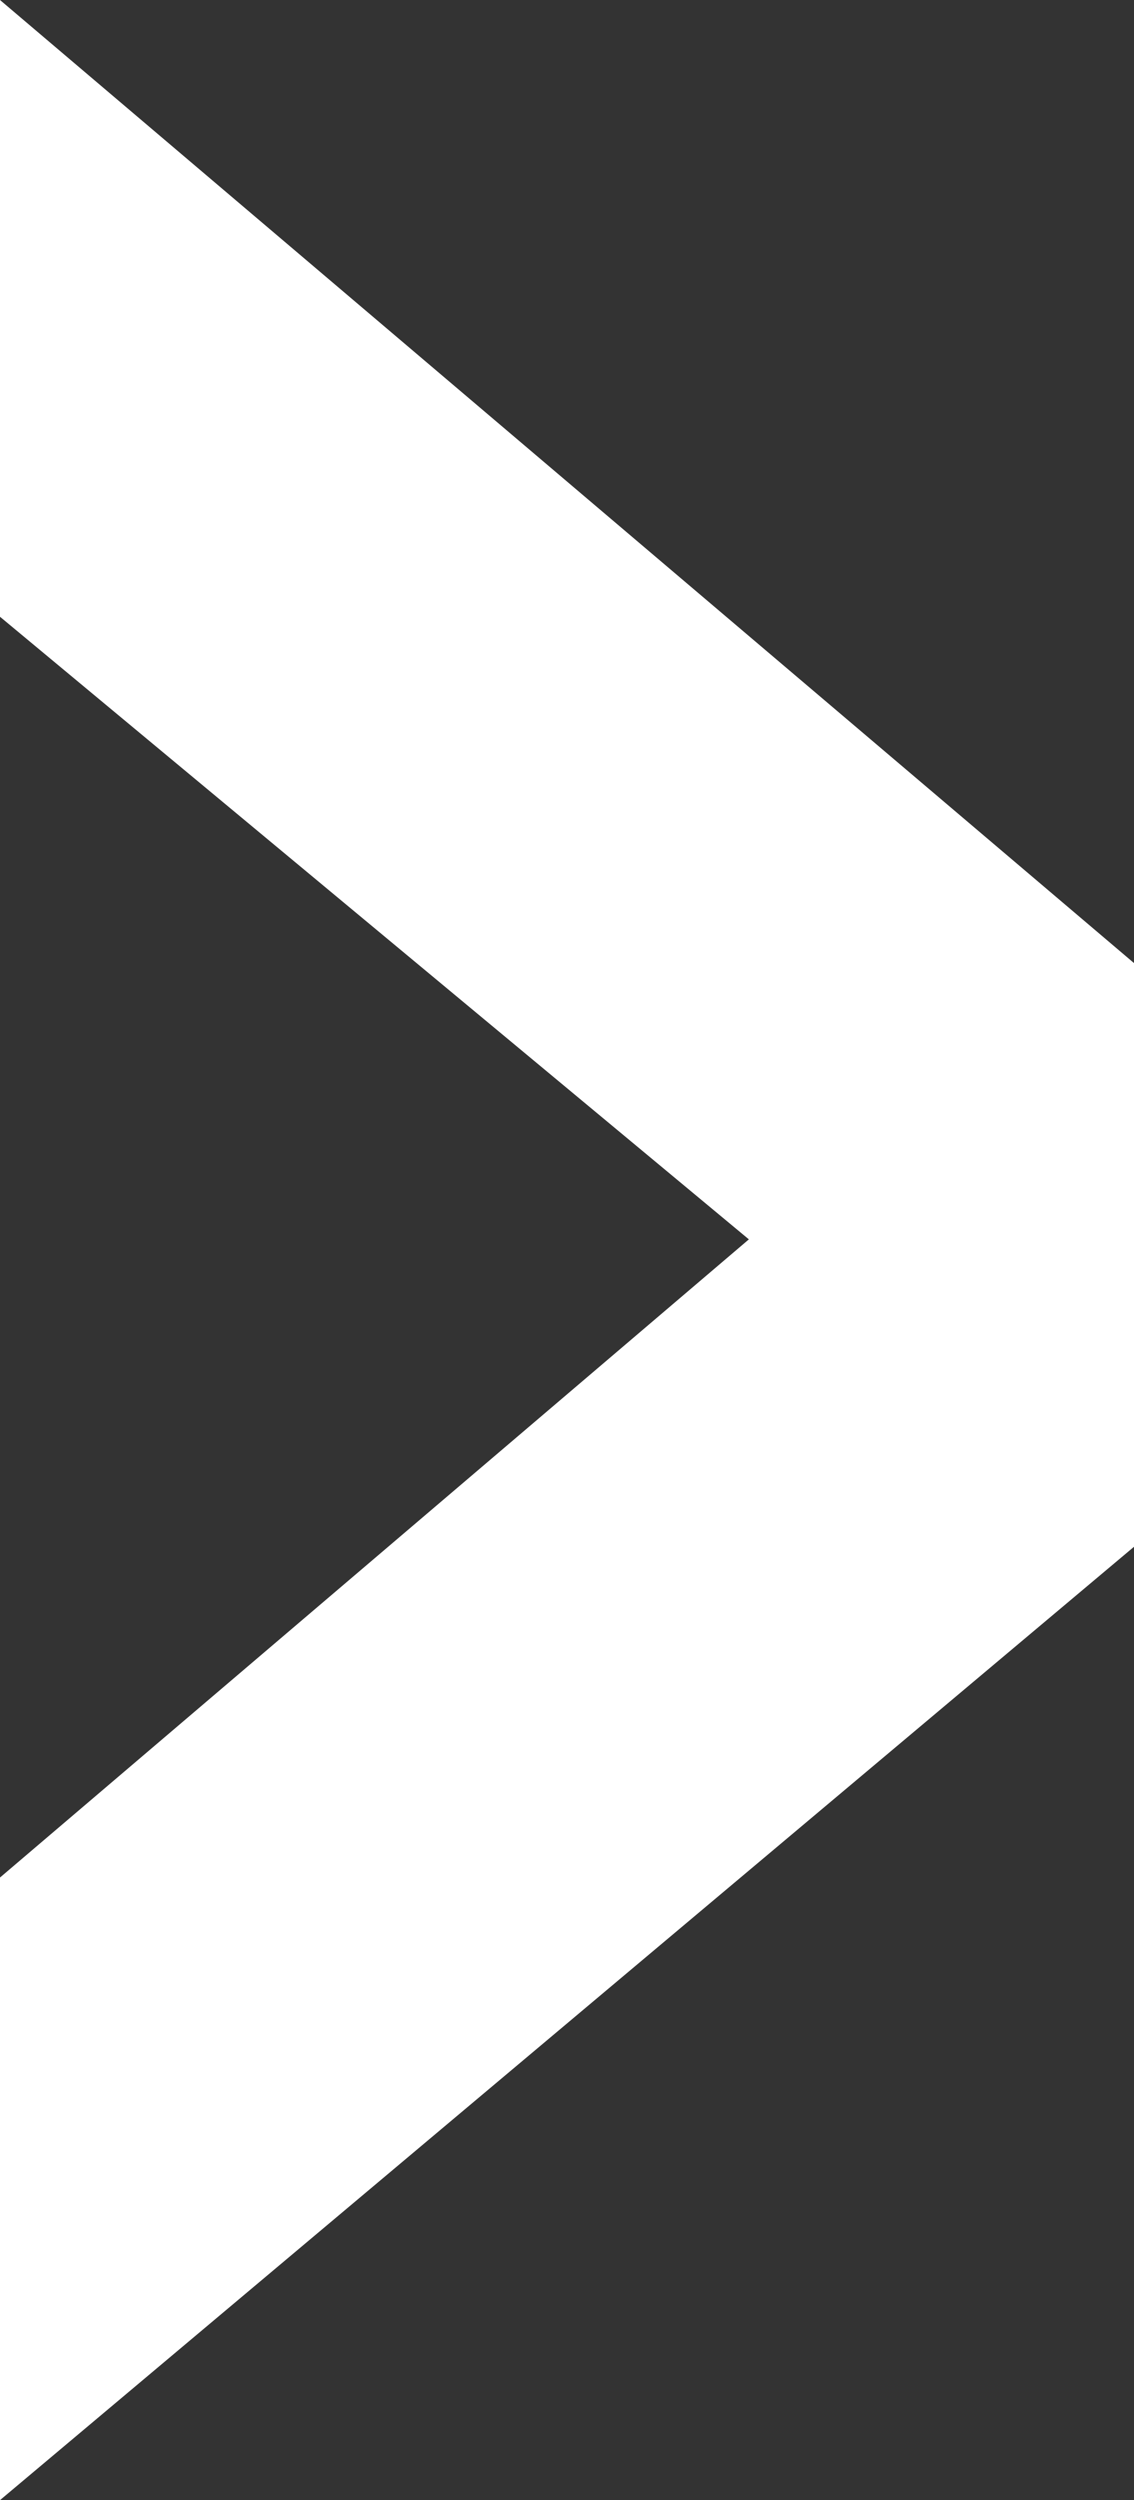 <svg id="Layer_1" data-name="Layer 1" xmlns="http://www.w3.org/2000/svg" viewBox="0 0 5.83 12.85"><rect x="0" y="0" width="5.83" height="12.85" fill="#333333" stroke="none"/><defs><style>.cls-1{fill:#fff;}</style></defs><title>arrow_down</title><path class="cls-1" d="M6.75,5.42v3L.92,13.32v-3.2L4.77,6.84.92,3.64V.47Z" transform="translate(-0.92 -0.47)"/></svg>